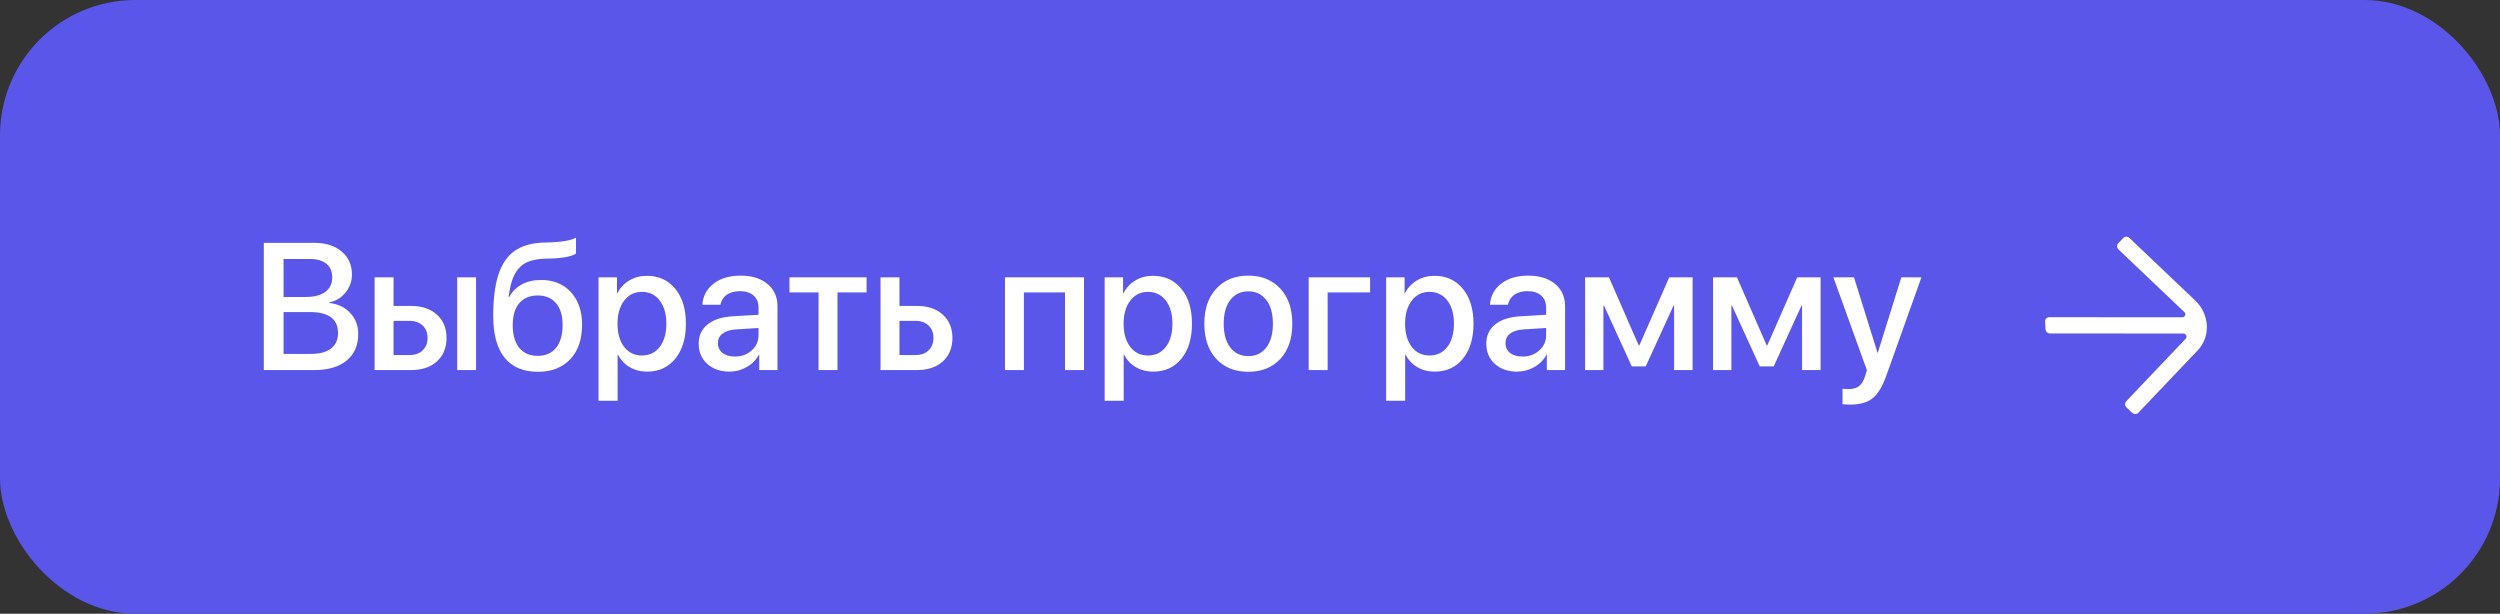 <?xml version="1.0" encoding="UTF-8"?> <svg xmlns="http://www.w3.org/2000/svg" width="277" height="68" viewBox="0 0 277 68" fill="none"><rect x="0" y="0" width="277" height="68" fill="#333333" stroke="none"/> <rect width="277" height="68" rx="15" fill="#5956E9"></rect> <path d="M243.24 33.309L235.94 26.366C235.845 26.276 235.72 26.226 235.593 26.226C235.466 26.226 235.346 26.276 235.26 26.366L234.696 26.96C234.61 27.05 234.566 27.172 234.572 27.299C234.579 27.426 234.635 27.548 234.73 27.638L242.03 34.581C242.078 34.63 242.11 34.69 242.124 34.755C242.139 34.821 242.134 34.888 242.11 34.948C242.087 35.009 242.046 35.06 241.992 35.096C241.939 35.133 241.875 35.152 241.809 35.152L227.057 35.148C226.993 35.148 226.931 35.16 226.873 35.184C226.816 35.208 226.764 35.243 226.722 35.288C226.679 35.333 226.646 35.386 226.625 35.445C226.604 35.504 226.595 35.566 226.598 35.63L226.643 36.467C226.646 36.53 226.661 36.593 226.688 36.652C226.715 36.711 226.754 36.764 226.801 36.809C226.848 36.853 226.903 36.889 226.963 36.913C227.023 36.937 227.086 36.95 227.15 36.949L241.902 36.954C241.969 36.953 242.036 36.971 242.094 37.007C242.152 37.043 242.199 37.095 242.229 37.156C242.258 37.217 242.27 37.285 242.262 37.351C242.253 37.416 242.225 37.477 242.182 37.525L235.585 44.461C235.5 44.551 235.455 44.674 235.461 44.801C235.467 44.929 235.523 45.051 235.618 45.142L236.242 45.736C236.338 45.826 236.463 45.877 236.591 45.877C236.719 45.877 236.84 45.826 236.926 45.736L243.516 38.807C244.209 38.078 244.569 37.09 244.518 36.059C244.466 35.028 244.006 34.039 243.24 33.309Z" fill="white"></path> <path d="M34.885 41H29.23V26.908H34.855C36.105 26.908 37.108 27.23 37.863 27.875C38.618 28.513 38.996 29.363 38.996 30.424C38.996 31.172 38.752 31.843 38.264 32.435C37.782 33.022 37.19 33.373 36.486 33.49V33.568C37.45 33.679 38.225 34.05 38.81 34.682C39.397 35.307 39.69 36.085 39.69 37.016C39.69 38.259 39.263 39.236 38.41 39.945C37.557 40.648 36.382 41 34.885 41ZM31.418 28.695V32.904H33.869C34.813 32.904 35.539 32.715 36.047 32.338C36.555 31.96 36.809 31.423 36.809 30.727C36.809 30.076 36.594 29.574 36.164 29.223C35.734 28.871 35.122 28.695 34.328 28.695H31.418ZM31.418 39.213H34.435C35.419 39.213 36.167 39.014 36.682 38.617C37.196 38.22 37.453 37.641 37.453 36.879C37.453 35.342 36.405 34.574 34.309 34.574H31.418V39.213ZM50.656 41V30.727H52.746V41H50.656ZM45.383 35.551H43.605V39.34H45.383C45.988 39.34 46.47 39.167 46.828 38.822C47.193 38.471 47.375 38.012 47.375 37.445C47.375 36.872 47.193 36.413 46.828 36.068C46.464 35.723 45.982 35.551 45.383 35.551ZM41.506 41V30.727H43.605V33.9H45.568C46.76 33.9 47.707 34.223 48.41 34.867C49.12 35.505 49.475 36.365 49.475 37.445C49.475 38.533 49.12 39.398 48.41 40.043C47.707 40.681 46.76 41 45.568 41H41.506ZM59.602 41.195C57.987 41.195 56.757 40.675 55.91 39.633C55.07 38.591 54.65 37.058 54.65 35.033C54.65 33.126 54.842 31.586 55.227 30.414C55.617 29.236 56.216 28.363 57.023 27.797C57.837 27.23 58.902 26.924 60.217 26.879L61.135 26.85C62.404 26.791 63.3 26.622 63.82 26.342V28.09C63.684 28.22 63.374 28.337 62.893 28.441C62.411 28.546 61.864 28.611 61.252 28.637L60.353 28.666C59.67 28.692 59.094 28.79 58.625 28.959C58.163 29.122 57.779 29.382 57.473 29.74C57.167 30.092 56.929 30.518 56.76 31.02C56.59 31.514 56.457 32.139 56.359 32.895H56.438C56.763 32.289 57.225 31.827 57.824 31.508C58.43 31.182 59.136 31.02 59.943 31.02C61.33 31.02 62.434 31.469 63.254 32.367C64.081 33.266 64.494 34.47 64.494 35.98C64.494 37.595 64.058 38.868 63.185 39.799C62.313 40.73 61.118 41.195 59.602 41.195ZM59.582 39.428C60.454 39.428 61.132 39.132 61.613 38.539C62.095 37.94 62.336 37.097 62.336 36.01C62.336 34.975 62.095 34.171 61.613 33.598C61.132 33.025 60.454 32.738 59.582 32.738C58.703 32.738 58.02 33.025 57.531 33.598C57.05 34.171 56.809 34.975 56.809 36.01C56.809 37.103 57.05 37.947 57.531 38.539C58.02 39.132 58.703 39.428 59.582 39.428ZM71.672 30.561C72.981 30.561 74.029 31.039 74.816 31.996C75.604 32.953 75.998 34.242 75.998 35.863C75.998 37.484 75.607 38.777 74.826 39.74C74.045 40.697 73.007 41.176 71.711 41.176C70.982 41.176 70.334 41.01 69.768 40.678C69.208 40.346 68.778 39.89 68.478 39.31H68.43V44.398H66.32V30.727H68.361V32.494H68.4C68.706 31.895 69.146 31.423 69.719 31.078C70.292 30.733 70.943 30.561 71.672 30.561ZM71.115 39.389C71.949 39.389 72.609 39.073 73.098 38.441C73.586 37.803 73.83 36.944 73.83 35.863C73.83 34.789 73.586 33.933 73.098 33.295C72.609 32.657 71.949 32.338 71.115 32.338C70.308 32.338 69.657 32.66 69.162 33.305C68.667 33.949 68.42 34.802 68.42 35.863C68.42 36.931 68.664 37.787 69.152 38.432C69.647 39.07 70.301 39.389 71.115 39.389ZM81.418 39.506C82.16 39.506 82.782 39.281 83.283 38.832C83.791 38.376 84.045 37.816 84.045 37.152V36.342L81.516 36.498C80.884 36.544 80.396 36.7 80.051 36.967C79.712 37.227 79.543 37.579 79.543 38.022C79.543 38.471 79.712 38.832 80.051 39.105C80.396 39.372 80.852 39.506 81.418 39.506ZM80.832 41.176C79.823 41.176 78.999 40.889 78.361 40.316C77.73 39.743 77.414 38.998 77.414 38.08C77.414 37.182 77.746 36.469 78.41 35.941C79.074 35.408 80.015 35.108 81.232 35.043L84.045 34.877V34.086C84.045 33.513 83.863 33.067 83.498 32.748C83.133 32.422 82.629 32.26 81.984 32.26C81.385 32.26 80.897 32.393 80.519 32.66C80.148 32.927 79.914 33.295 79.816 33.764H77.824C77.883 32.813 78.293 32.038 79.055 31.439C79.816 30.84 80.819 30.541 82.062 30.541C83.306 30.541 84.296 30.847 85.031 31.459C85.773 32.071 86.144 32.891 86.144 33.92V41H84.123V39.31H84.074C83.781 39.877 83.335 40.329 82.736 40.668C82.144 41.007 81.509 41.176 80.832 41.176ZM96.018 30.727V32.397H92.795V41H90.695V32.397H87.473V30.727H96.018ZM101.438 35.551H99.66V39.34H101.438C102.043 39.34 102.525 39.167 102.883 38.822C103.247 38.471 103.43 38.012 103.43 37.445C103.43 36.872 103.247 36.413 102.883 36.068C102.518 35.723 102.036 35.551 101.438 35.551ZM97.561 41V30.727H99.66V33.9H101.623C102.814 33.9 103.762 34.223 104.465 34.867C105.174 35.505 105.529 36.365 105.529 37.445C105.529 38.533 105.174 39.398 104.465 40.043C103.762 40.681 102.814 41 101.623 41H97.561ZM118 41V32.397H113.449V41H111.35V30.727H120.109V41H118ZM127.746 30.561C129.055 30.561 130.103 31.039 130.891 31.996C131.678 32.953 132.072 34.242 132.072 35.863C132.072 37.484 131.682 38.777 130.9 39.74C130.119 40.697 129.081 41.176 127.785 41.176C127.056 41.176 126.408 41.01 125.842 40.678C125.282 40.346 124.852 39.89 124.553 39.31H124.504V44.398H122.395V30.727H124.436V32.494H124.475C124.781 31.895 125.22 31.423 125.793 31.078C126.366 30.733 127.017 30.561 127.746 30.561ZM127.189 39.389C128.023 39.389 128.684 39.073 129.172 38.441C129.66 37.803 129.904 36.944 129.904 35.863C129.904 34.789 129.66 33.933 129.172 33.295C128.684 32.657 128.023 32.338 127.189 32.338C126.382 32.338 125.731 32.66 125.236 33.305C124.742 33.949 124.494 34.802 124.494 35.863C124.494 36.931 124.738 37.787 125.227 38.432C125.721 39.07 126.376 39.389 127.189 39.389ZM141.857 39.77C140.972 40.72 139.79 41.195 138.312 41.195C136.835 41.195 135.653 40.72 134.768 39.77C133.882 38.812 133.439 37.51 133.439 35.863C133.439 34.223 133.882 32.927 134.768 31.977C135.653 31.02 136.835 30.541 138.312 30.541C139.79 30.541 140.972 31.02 141.857 31.977C142.743 32.927 143.186 34.223 143.186 35.863C143.186 37.51 142.743 38.812 141.857 39.77ZM138.312 39.457C139.152 39.457 139.816 39.141 140.305 38.51C140.793 37.878 141.037 36.996 141.037 35.863C141.037 34.737 140.79 33.858 140.295 33.227C139.807 32.595 139.146 32.279 138.312 32.279C137.479 32.279 136.815 32.595 136.32 33.227C135.832 33.858 135.588 34.737 135.588 35.863C135.588 36.996 135.832 37.878 136.32 38.51C136.815 39.141 137.479 39.457 138.312 39.457ZM151.809 32.397H147.102V41H145.002V30.727H151.809V32.397ZM158.938 30.561C160.246 30.561 161.294 31.039 162.082 31.996C162.87 32.953 163.264 34.242 163.264 35.863C163.264 37.484 162.873 38.777 162.092 39.74C161.311 40.697 160.272 41.176 158.977 41.176C158.247 41.176 157.6 41.01 157.033 40.678C156.473 40.346 156.044 39.89 155.744 39.31H155.695V44.398H153.586V30.727H155.627V32.494H155.666C155.972 31.895 156.411 31.423 156.984 31.078C157.557 30.733 158.208 30.561 158.938 30.561ZM158.381 39.389C159.214 39.389 159.875 39.073 160.363 38.441C160.852 37.803 161.096 36.944 161.096 35.863C161.096 34.789 160.852 33.933 160.363 33.295C159.875 32.657 159.214 32.338 158.381 32.338C157.574 32.338 156.923 32.66 156.428 33.305C155.933 33.949 155.686 34.802 155.686 35.863C155.686 36.931 155.93 37.787 156.418 38.432C156.913 39.07 157.567 39.389 158.381 39.389ZM168.684 39.506C169.426 39.506 170.048 39.281 170.549 38.832C171.057 38.376 171.311 37.816 171.311 37.152V36.342L168.781 36.498C168.15 36.544 167.661 36.7 167.316 36.967C166.978 37.227 166.809 37.579 166.809 38.022C166.809 38.471 166.978 38.832 167.316 39.105C167.661 39.372 168.117 39.506 168.684 39.506ZM168.098 41.176C167.089 41.176 166.265 40.889 165.627 40.316C164.995 39.743 164.68 38.998 164.68 38.08C164.68 37.182 165.012 36.469 165.676 35.941C166.34 35.408 167.281 35.108 168.498 35.043L171.311 34.877V34.086C171.311 33.513 171.128 33.067 170.764 32.748C170.399 32.422 169.895 32.26 169.25 32.26C168.651 32.26 168.163 32.393 167.785 32.66C167.414 32.927 167.18 33.295 167.082 33.764H165.09C165.148 32.813 165.559 32.038 166.32 31.439C167.082 30.84 168.085 30.541 169.328 30.541C170.572 30.541 171.561 30.847 172.297 31.459C173.039 32.071 173.41 32.891 173.41 33.92V41H171.389V39.31H171.34C171.047 39.877 170.601 40.329 170.002 40.668C169.41 41.007 168.775 41.176 168.098 41.176ZM177.658 41H175.627V30.727H178.273L181.564 38.256H181.643L184.953 30.727H187.541V41H185.49V33.871H185.422L182.346 40.6H180.803L177.727 33.871H177.658V41ZM191.838 41H189.807V30.727H192.453L195.744 38.256H195.822L199.133 30.727H201.721V41H199.67V33.871H199.602L196.525 40.6H194.982L191.906 33.871H191.838V41ZM205.012 44.828C204.615 44.828 204.328 44.812 204.152 44.779V43.07C204.257 43.096 204.484 43.109 204.836 43.109C205.331 43.109 205.718 42.995 205.998 42.768C206.278 42.546 206.499 42.172 206.662 41.645C206.662 41.638 206.695 41.531 206.76 41.322L206.848 41.01L203.137 30.727H205.422L208.029 39.086H208.059L210.666 30.727H212.893L209.035 41.537C208.599 42.781 208.088 43.64 207.502 44.115C206.916 44.59 206.086 44.828 205.012 44.828Z" fill="white"></path> </svg> 